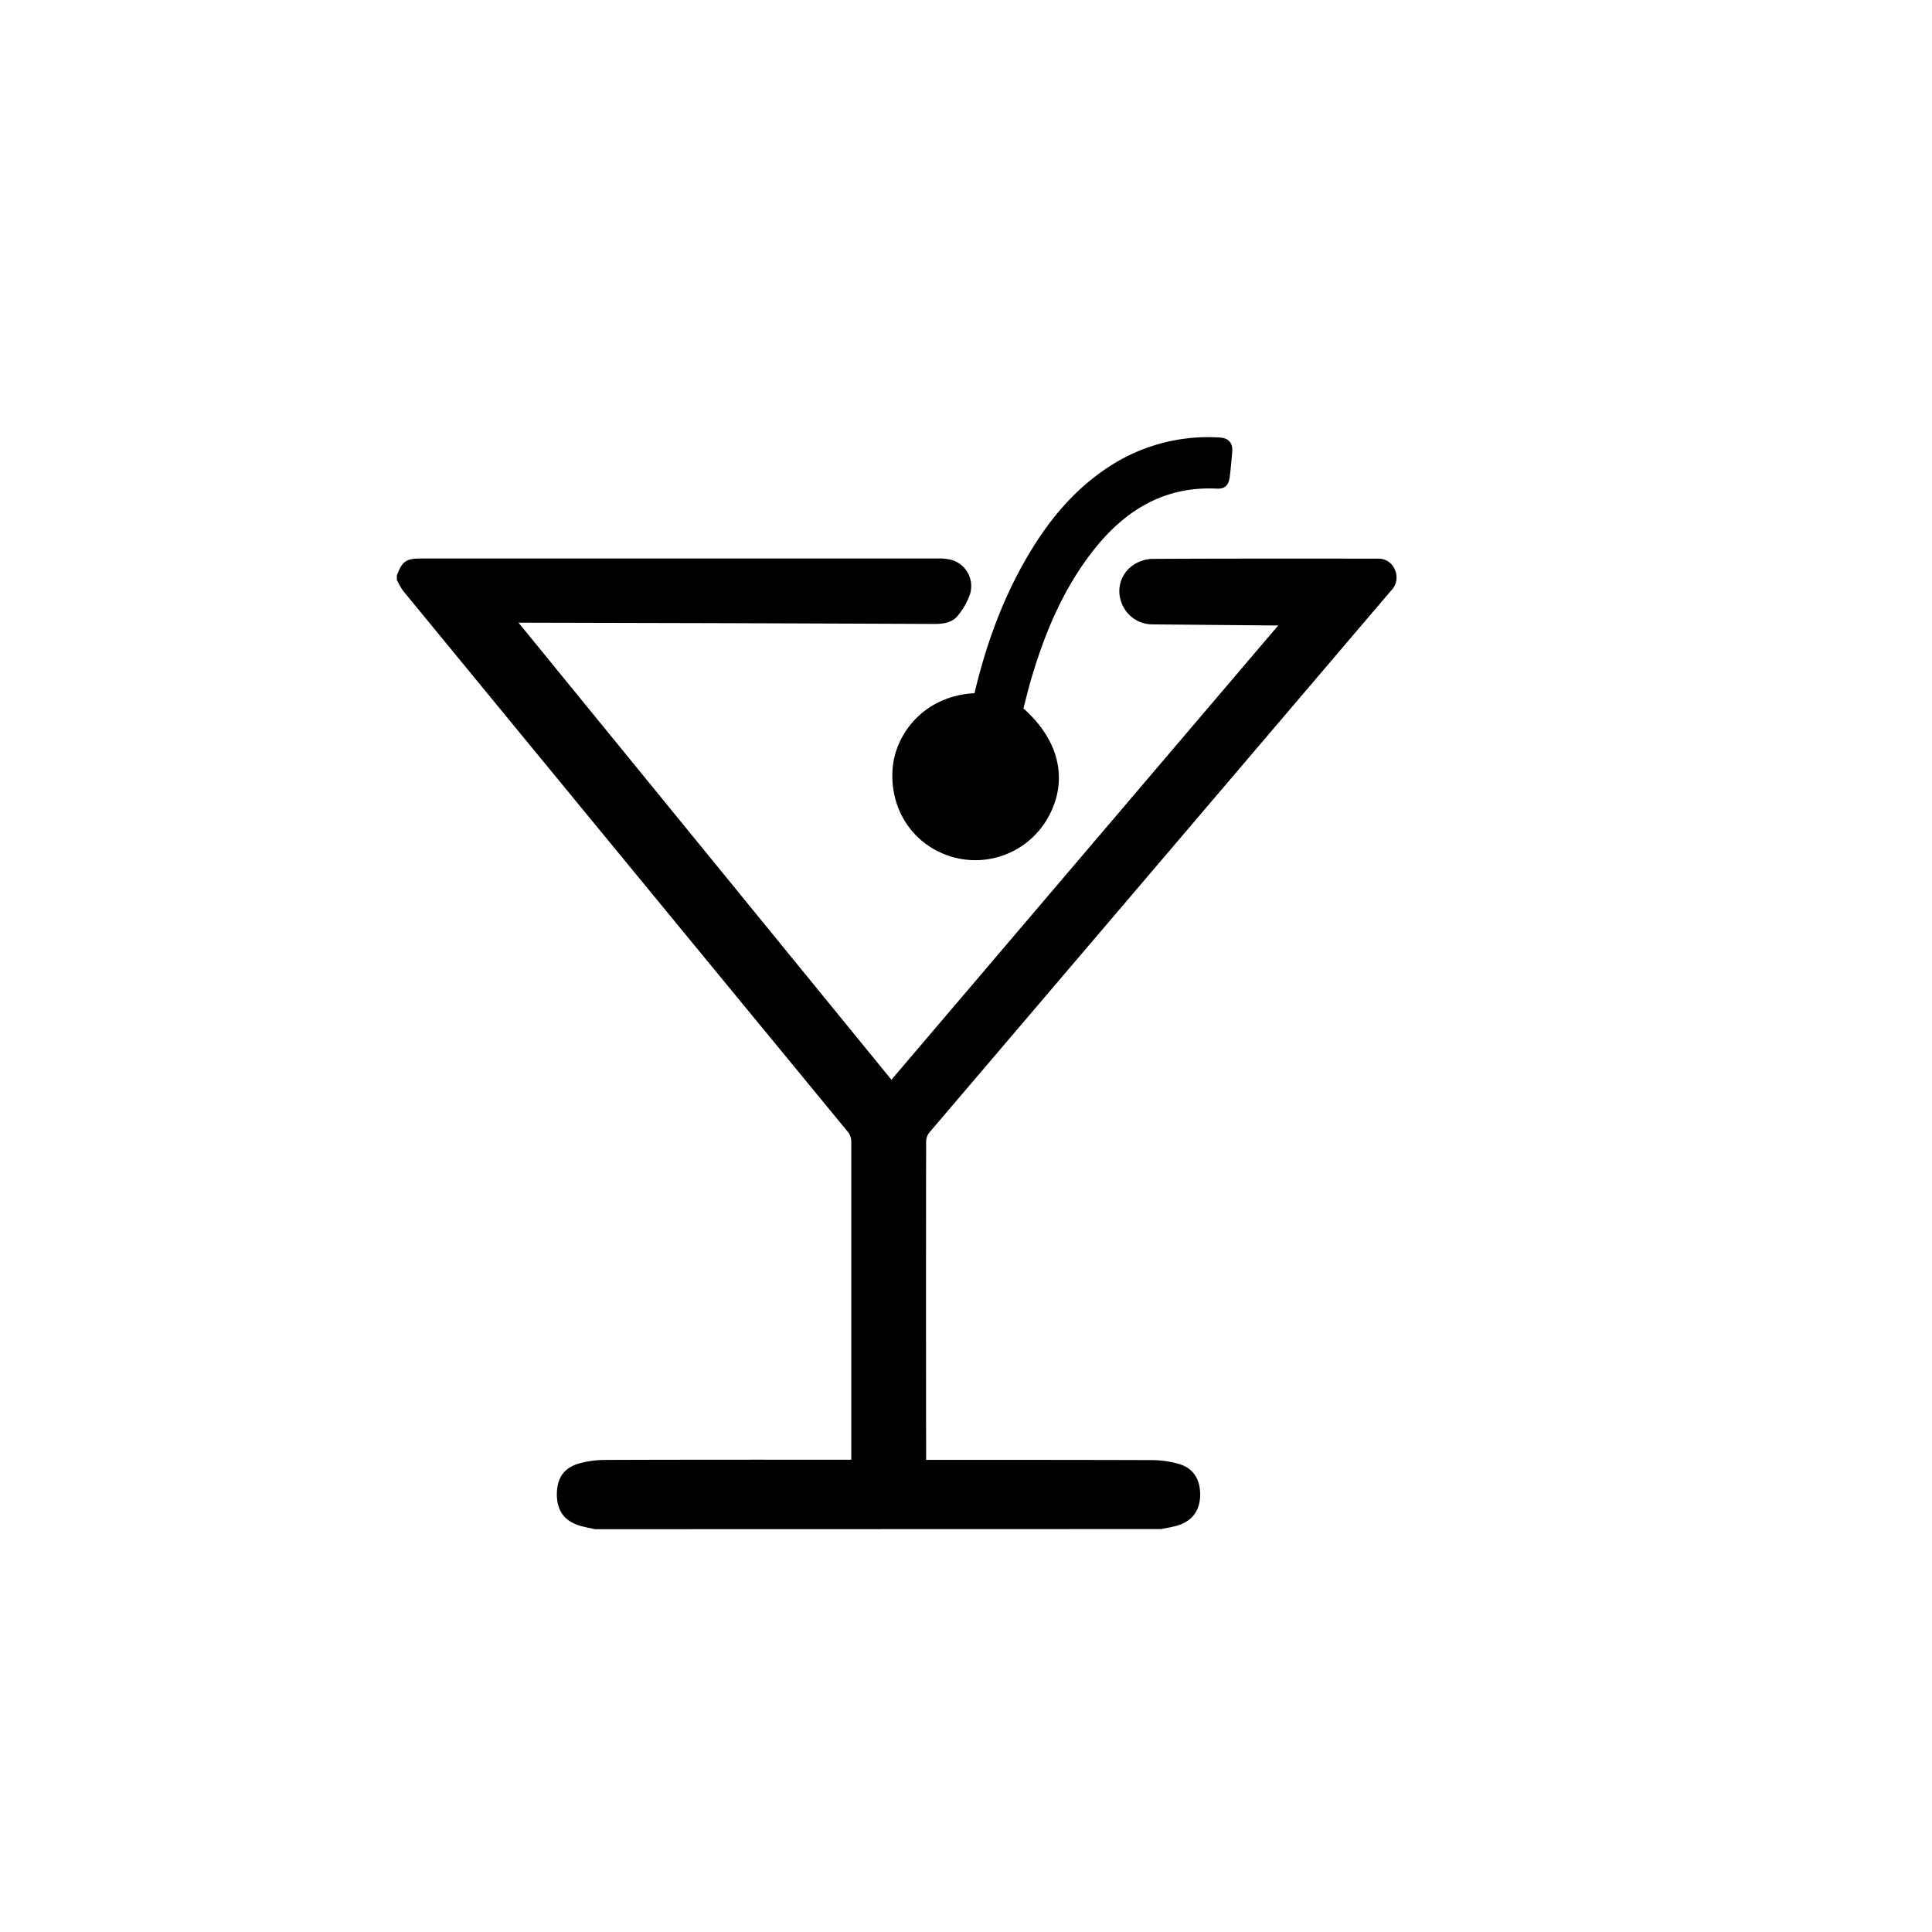 <svg id="Layer_1" data-name="Layer 1" xmlns="http://www.w3.org/2000/svg" viewBox="0 0 500 500"><path d="M154,395.76c-1.3-.3-2.62-.52-3.89-.9-4-1.18-5.93-3.82-6-8,0-4.31,1.76-7,5.85-8.14a25.46,25.46,0,0,1,6.67-.89c20.56-.08,41.12-.06,61.68-.06h2v-1.72q0-40.29,0-80.57a4,4,0,0,0-1-2.7q-57.54-69.93-115-139.89a19,19,0,0,1-1.6-2.83v-1.16c1.43-3.72,2.36-4.36,6.41-4.36q66.81,0,133.62,0a12.79,12.79,0,0,1,3.56.37,7.07,7.07,0,0,1,4.8,8.65,18.18,18.18,0,0,1-3.17,5.72c-1.48,1.9-3.82,2.21-6.16,2.2q-28.17-.12-56.36-.21L136,161.15h-1.81l96.51,118.29L330.81,161.86h-2q-15.21-.13-30.41-.27a8.54,8.54,0,0,1-8.29-6,8.12,8.12,0,0,1,3.11-9.31,9.46,9.46,0,0,1,4.78-1.64c19.51-.11,39-.07,58.53-.07a4.55,4.55,0,0,1,4.45,2.84,4.85,4.85,0,0,1-1,5.48q-7.68,9-15.34,18Q292.59,232,240.53,293.08a3.84,3.84,0,0,0-.85,2.29q-.06,40.44,0,80.87v1.57h2c18.79,0,37.57,0,56.36.06a26.56,26.56,0,0,1,6.81.93c3.81,1,5.7,3.83,5.75,7.82s-1.8,6.85-5.61,8.1c-1.44.47-3,.7-4.46,1Z"/><path d="M252.2,179.39c3.09-13,7.63-25.44,14.59-36.87,5.27-8.67,11.75-16.26,20.36-21.83a46.82,46.82,0,0,1,28.49-7.46c2.29.12,3.44,1.37,3.26,3.64s-.38,4.4-.65,6.59-1.33,3.1-3.33,3c-13.8-.68-24,5.77-32.16,16.23-7.77,10-12.49,21.42-16,33.44-.69,2.39-1.27,4.81-1.9,7.21,9.32,8.26,11.69,18.62,6.43,28.14a21.58,21.58,0,0,1-25,10.25c-9.93-3-16.1-12.15-15.28-22.84C231.64,190.42,238.66,180.16,252.2,179.39Z"/></svg>